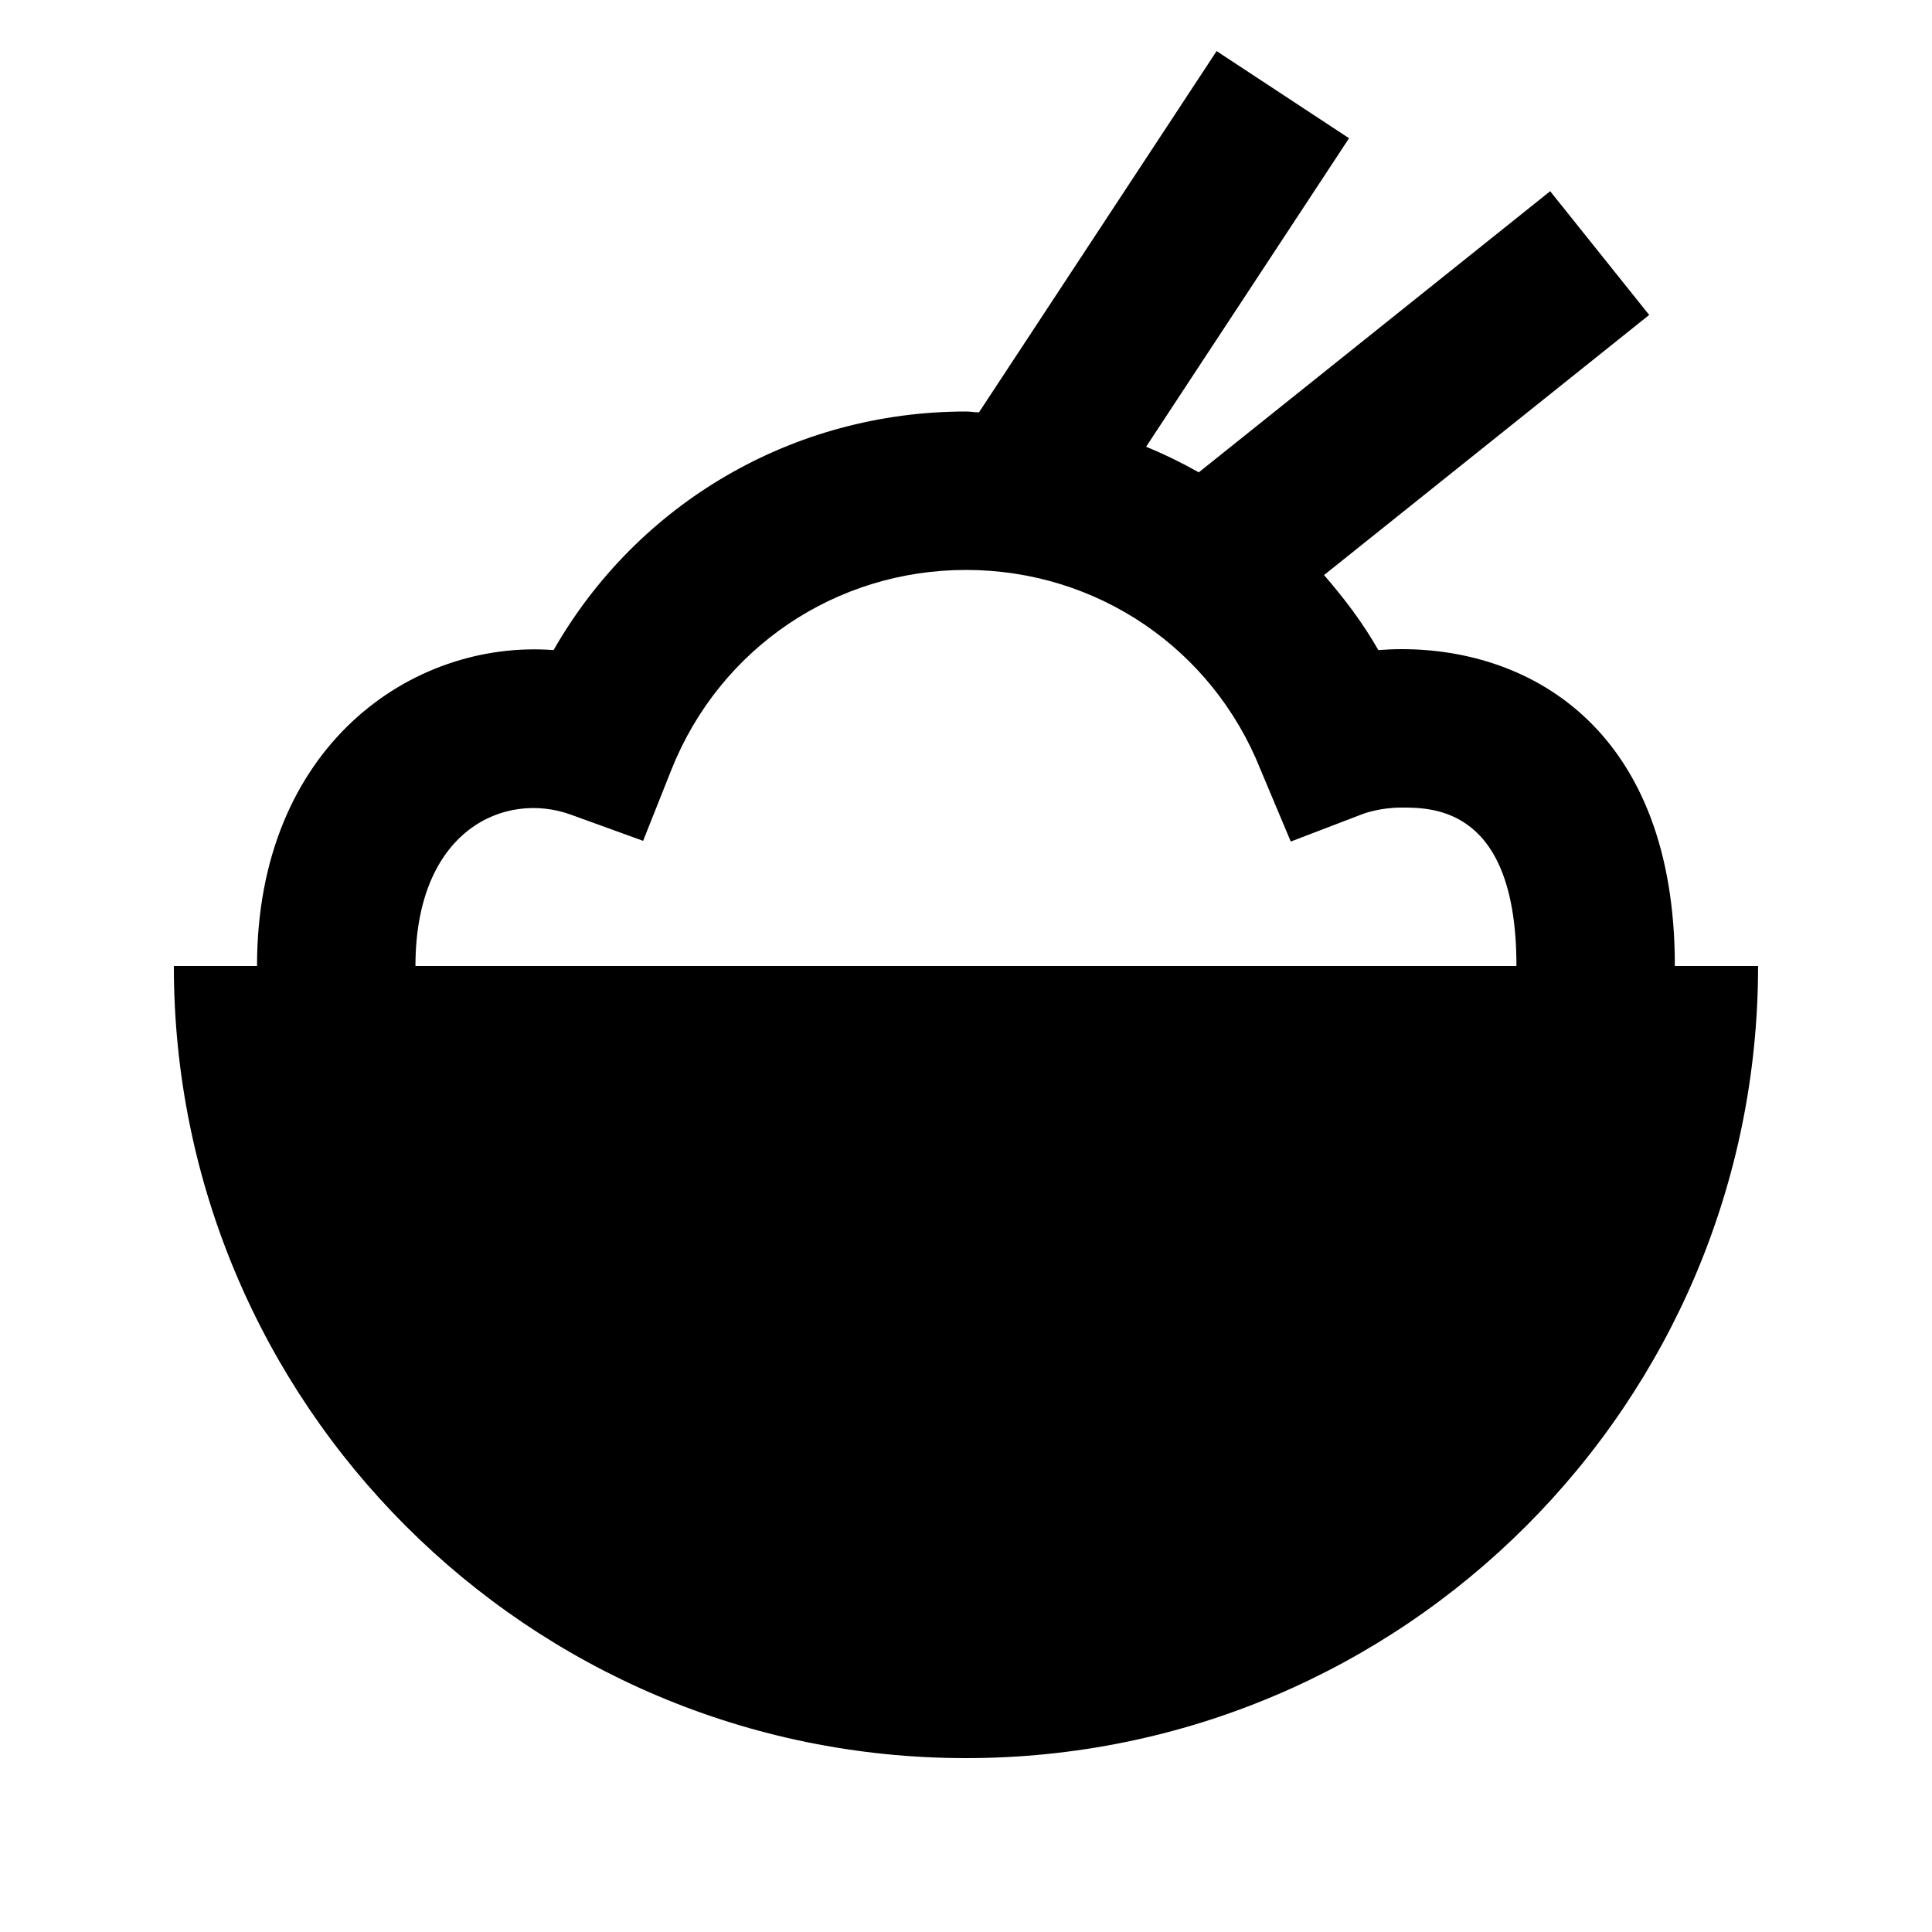 <?xml version="1.0" encoding="UTF-8"?>
<!-- Uploaded to: SVG Repo, www.svgrepo.com, Generator: SVG Repo Mixer Tools -->
<svg fill="#000000" width="800px" height="800px" version="1.1" viewBox="144 144 512 512" xmlns="http://www.w3.org/2000/svg">
 <path d="m254.1 400c0-36.109 23.703-46.477 41.211-40.098l19.121 6.93 7.516-18.895c12.828-32.137 43.453-52.898 78.051-52.898 34.613 0 65.242 20.762 78.047 52.898l8.02 19.082 19.355-7.41c0.039 0 4.262-1.594 10.031-1.594 8.336 0 30.418 0 30.418 41.898v0.086zm333.75 0v-0.086c0-61.844-37.406-83.883-72.402-83.883-2.141 0-4.219 0.105-6.172 0.25-4.113-7.219-9.066-13.75-14.398-19.879l86.172-68.938-26.238-32.789-93.121 74.5c-4.516-2.539-9.152-4.809-13.961-6.781l53.781-81.762-35.098-23.094-62.977 95.746c-1.133-0.02-2.269-0.23-3.441-0.23-45.848 0-87.055 24.309-109.29 63.227-37.473-2.832-78.594 25.422-78.594 83.719h-22.043c0 115.92 94 209.92 209.92 209.92 115.94 0 209.92-94 209.92-209.92z" fill-rule="evenodd"/>
</svg>